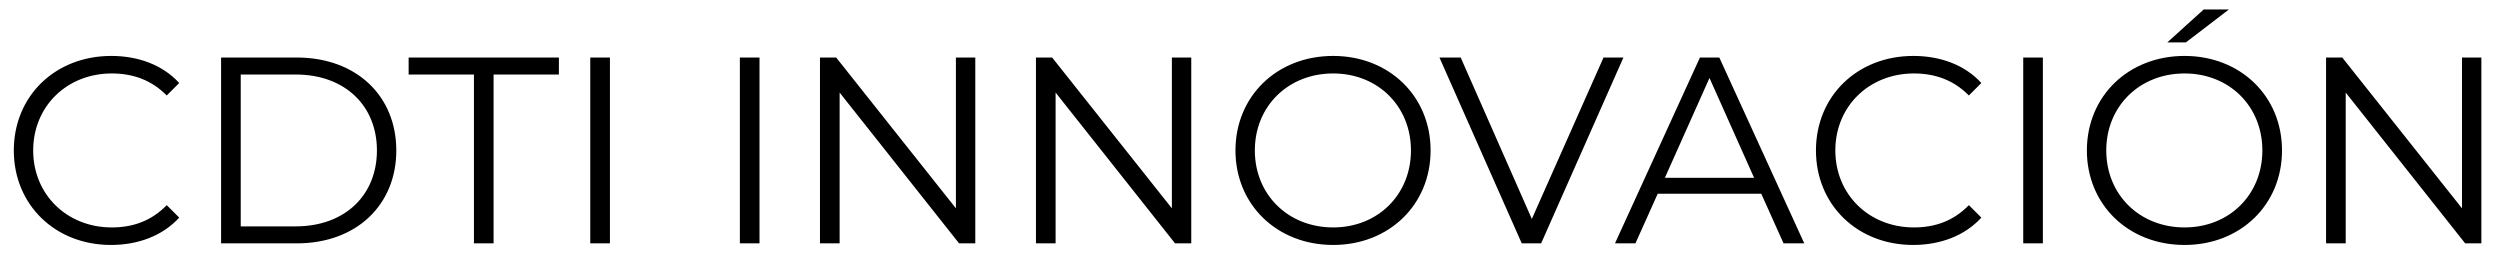 <svg width="113" height="12" viewBox="0 0 113 12" fill="none" xmlns="http://www.w3.org/2000/svg">
<path d="M5.016 11.072C2.496 11.072 0.624 9.26 0.624 6.8C0.624 4.34 2.496 2.528 5.028 2.528C6.252 2.528 7.356 2.936 8.1 3.752L7.536 4.316C6.852 3.62 6.012 3.32 5.052 3.32C3.024 3.32 1.5 4.808 1.5 6.8C1.5 8.792 3.024 10.28 5.052 10.28C6.012 10.28 6.852 9.98 7.536 9.272L8.1 9.836C7.356 10.652 6.252 11.072 5.016 11.072ZM9.993 11V2.6H13.413C16.101 2.6 17.913 4.328 17.913 6.8C17.913 9.272 16.101 11 13.413 11H9.993ZM10.881 10.232H13.365C15.597 10.232 17.037 8.816 17.037 6.8C17.037 4.784 15.597 3.368 13.365 3.368H10.881V10.232ZM21.422 11V3.368H18.47V2.6H25.262V3.368H22.31V11H21.422ZM26.68 11V2.6H27.569V11H26.68ZM33.442 11V2.6H34.33V11H33.442ZM43.207 2.6H44.083V11H43.351L37.951 4.184V11H37.063V2.6H37.795L43.207 9.416V2.6ZM52.969 2.6H53.845V11H53.113L47.713 4.184V11H46.825V2.6H47.557L52.969 9.416V2.6ZM60.259 11.072C57.715 11.072 55.843 9.248 55.843 6.8C55.843 4.352 57.715 2.528 60.259 2.528C62.779 2.528 64.663 4.34 64.663 6.8C64.663 9.26 62.779 11.072 60.259 11.072ZM60.259 10.28C62.275 10.28 63.775 8.804 63.775 6.8C63.775 4.796 62.275 3.32 60.259 3.32C58.231 3.32 56.719 4.796 56.719 6.8C56.719 8.804 58.231 10.28 60.259 10.28ZM72.479 2.6H73.379L69.659 11H68.783L65.063 2.6H66.023L69.239 9.896L72.479 2.6ZM80.617 11L79.609 8.756H74.929L73.921 11H72.997L76.837 2.6H77.713L81.553 11H80.617ZM75.253 8.036H79.285L77.269 3.524L75.253 8.036ZM86.473 11.072C83.953 11.072 82.081 9.26 82.081 6.8C82.081 4.34 83.953 2.528 86.485 2.528C87.709 2.528 88.813 2.936 89.557 3.752L88.993 4.316C88.309 3.62 87.469 3.32 86.509 3.32C84.481 3.32 82.957 4.808 82.957 6.8C82.957 8.792 84.481 10.28 86.509 10.28C87.469 10.28 88.309 9.98 88.993 9.272L89.557 9.836C88.813 10.652 87.709 11.072 86.473 11.072ZM91.45 11V2.6H92.338V11H91.45ZM97.963 1.916L99.607 0.428H100.747L98.803 1.916H97.963ZM98.743 11.072C96.199 11.072 94.327 9.248 94.327 6.8C94.327 4.352 96.199 2.528 98.743 2.528C101.263 2.528 103.147 4.34 103.147 6.8C103.147 9.26 101.263 11.072 98.743 11.072ZM98.743 10.28C100.759 10.28 102.259 8.804 102.259 6.8C102.259 4.796 100.759 3.32 98.743 3.32C96.715 3.32 95.203 4.796 95.203 6.8C95.203 8.804 96.715 10.28 98.743 10.28ZM111.282 2.6H112.158V11H111.426L106.026 4.184V11H105.138V2.6H105.87L111.282 9.416V2.6Z" fill="black"/>
</svg>
